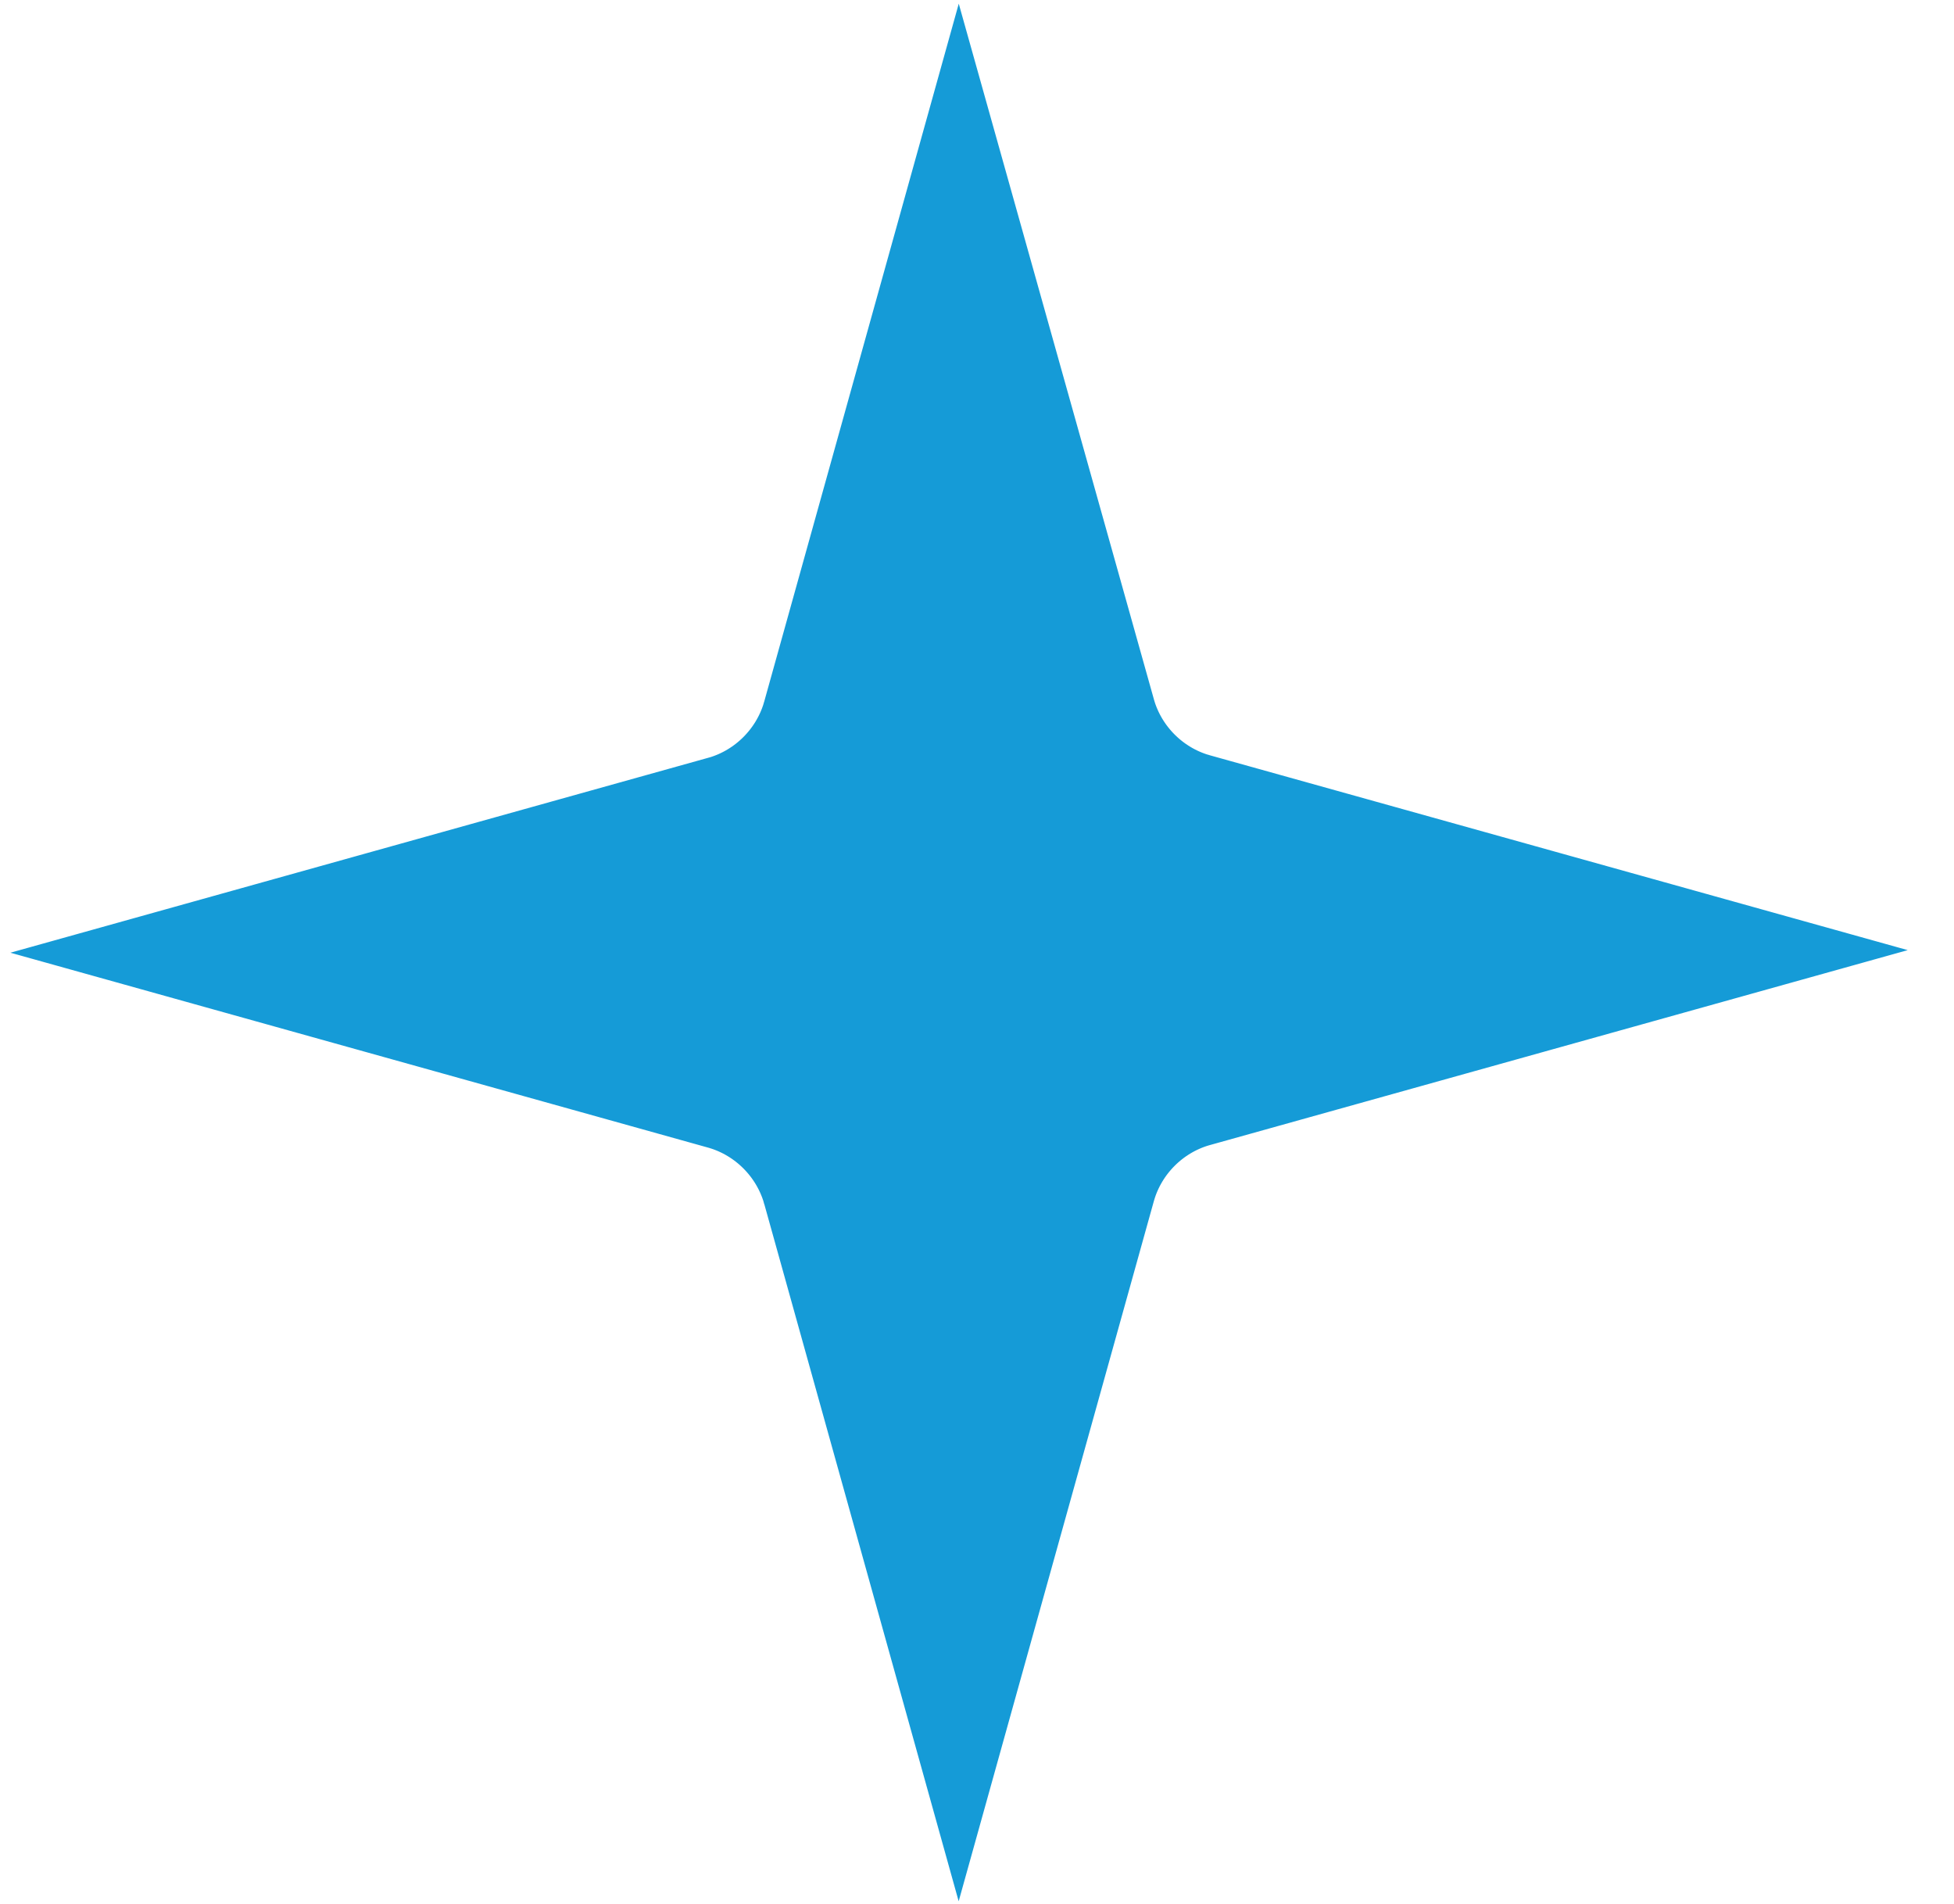 <?xml version="1.0" encoding="UTF-8"?>
<svg xmlns="http://www.w3.org/2000/svg" width="39" height="38" viewBox="0 0 39 38" fill="none">
  <path d="M21.11 23.412L19.134 30.5L17.172 23.463L17.166 23.445L17.161 23.426C16.812 22.264 15.895 21.346 14.734 20.997L14.715 20.991L14.697 20.986L7.641 19.015L14.697 17.044L14.715 17.039L14.734 17.034C15.895 16.685 16.812 15.767 17.161 14.605L17.166 14.586L17.172 14.567L19.142 7.5L21.111 14.519L21.115 14.536L21.121 14.554C21.469 15.716 22.386 16.634 23.547 16.983L23.566 16.988L23.585 16.994L30.641 18.964L23.585 20.935L23.566 20.94L23.547 20.946C22.386 21.295 21.469 22.213 21.121 23.375L21.115 23.393L21.11 23.412Z" fill="#159BD7" stroke="#159BD7" stroke-width="4"></path>
</svg>
